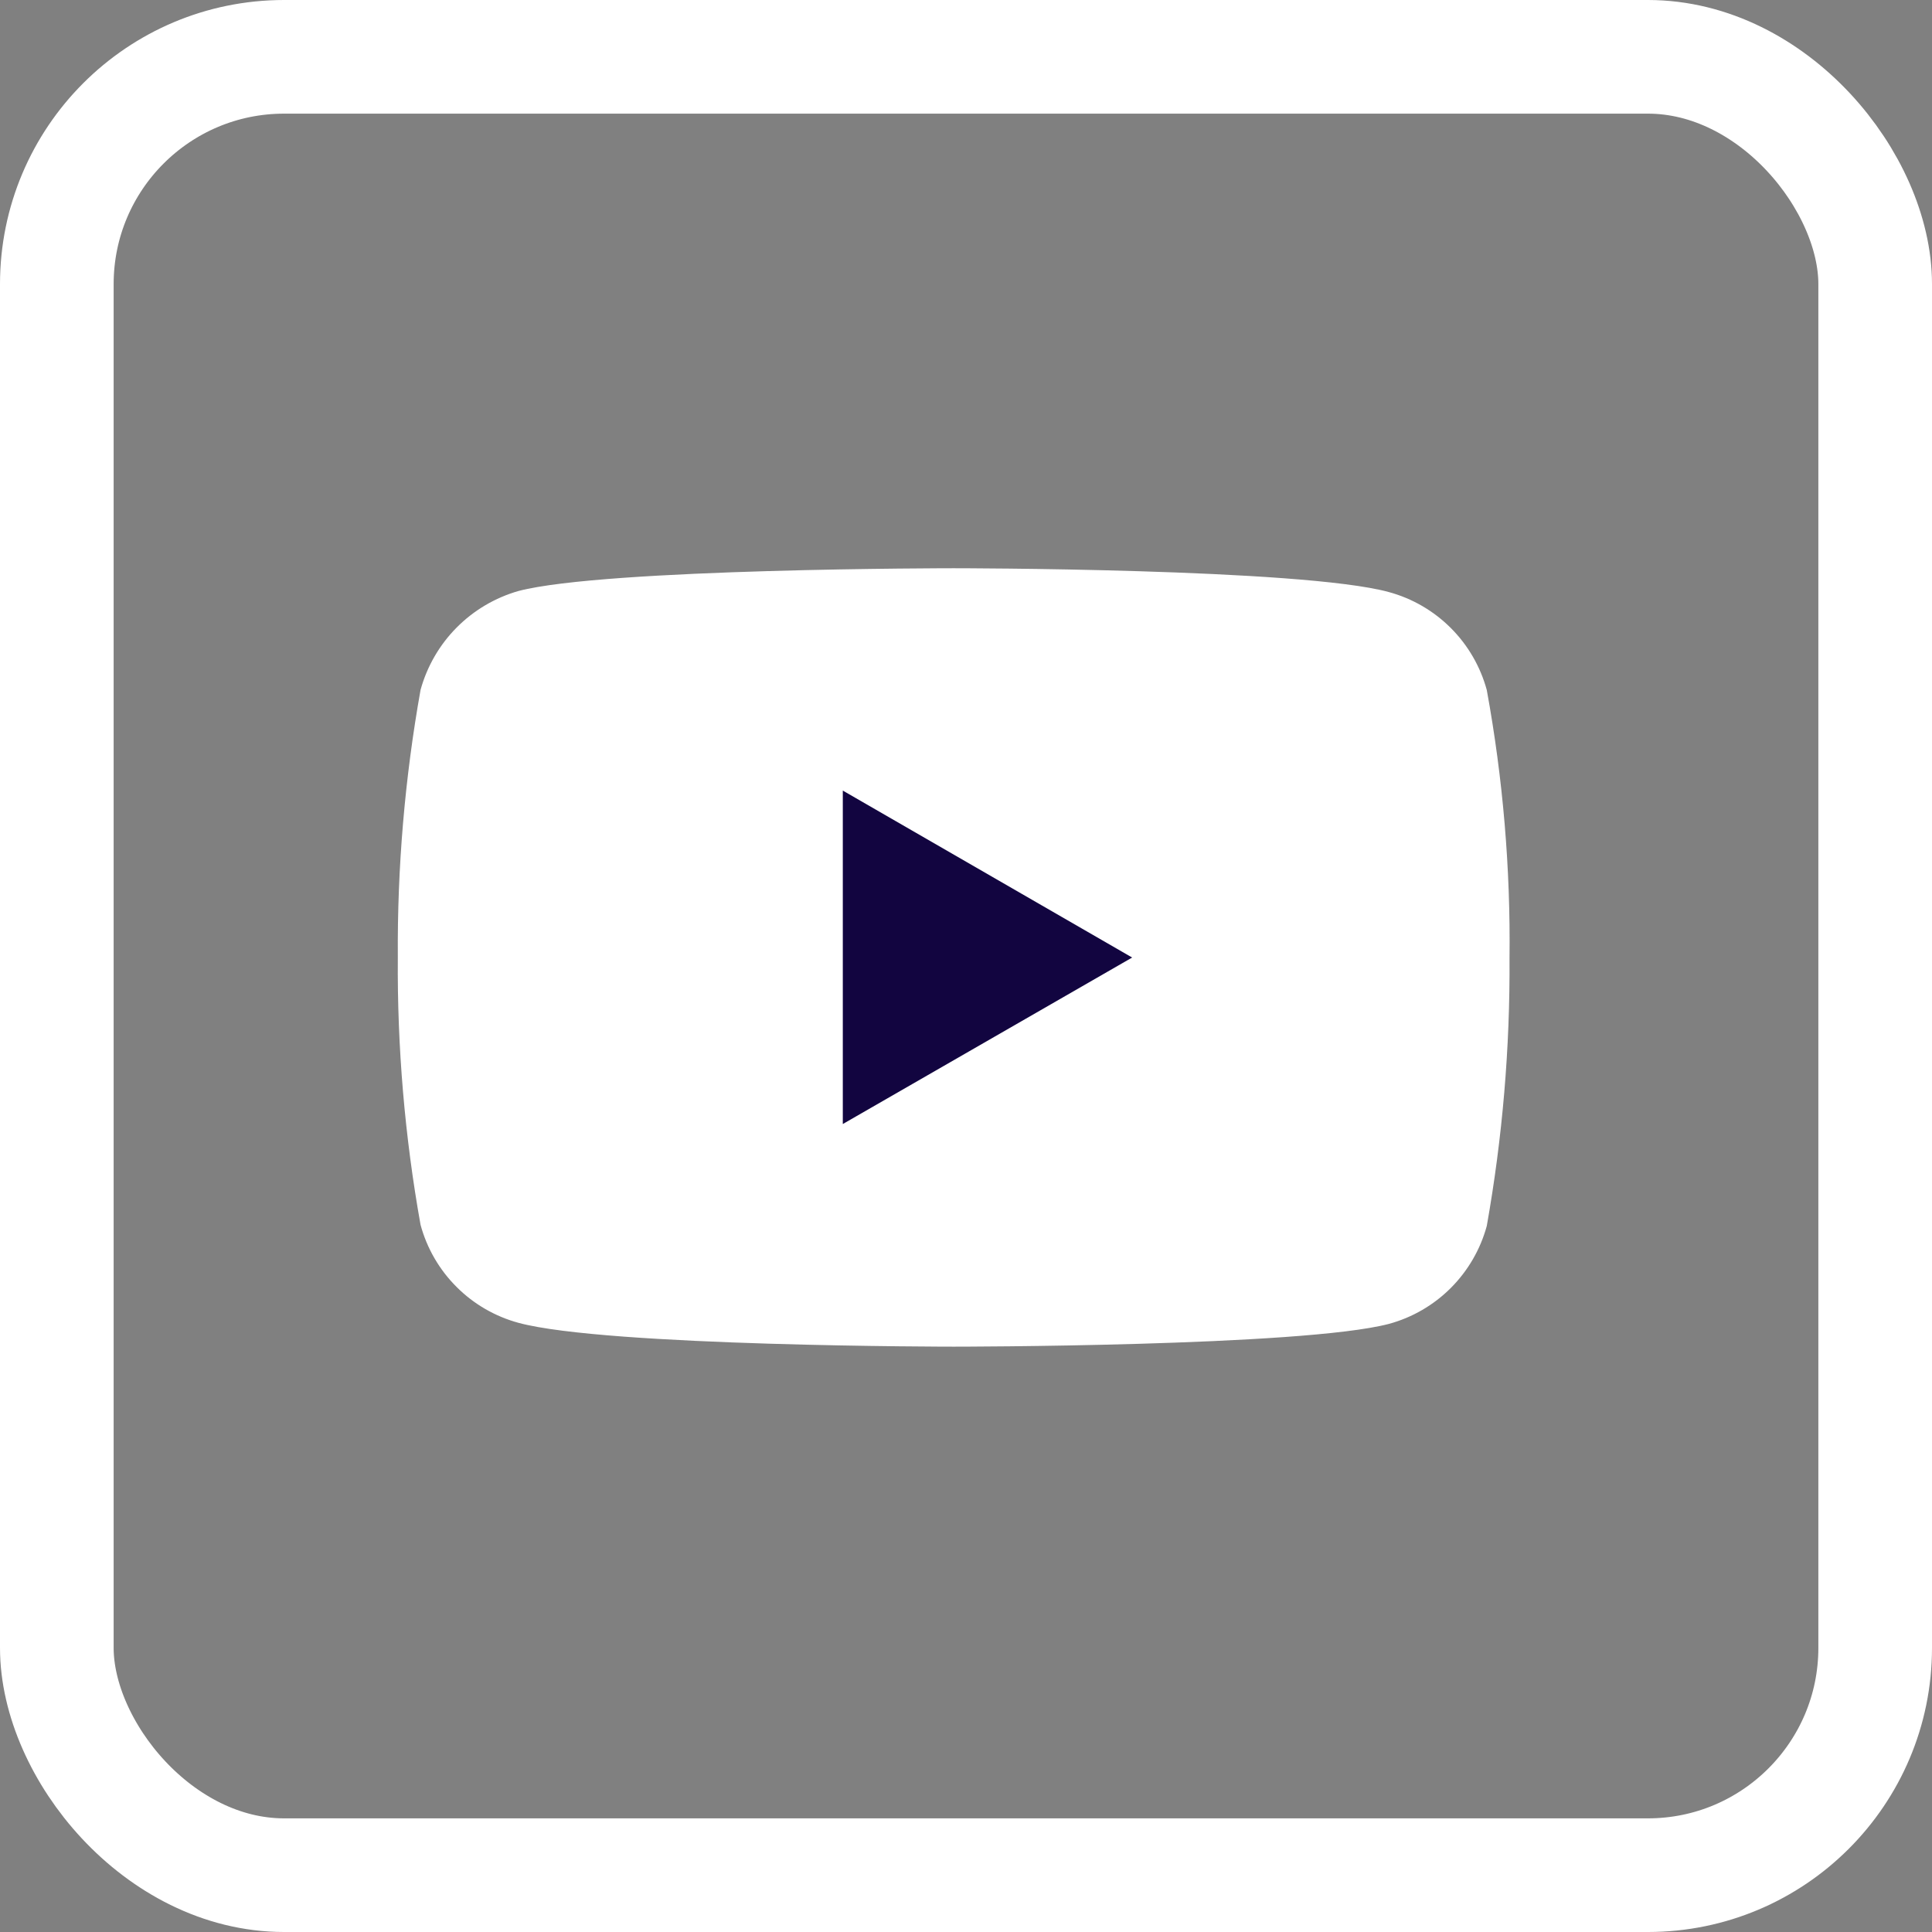 <svg width="34" height="34" viewBox="0 0 34 34" fill="none" xmlns="http://www.w3.org/2000/svg">
<rect x="0" y="0" width="34" height="34" fill="#808080" stroke="none"/>
<path d="M26.165 12.144C26.053 11.731 25.834 11.354 25.532 11.052C25.229 10.749 24.853 10.531 24.44 10.419C22.909 10 16.783 10 16.783 10C16.783 10 10.657 10 9.126 10.4C8.713 10.518 8.337 10.74 8.035 11.045C7.733 11.35 7.515 11.727 7.401 12.141C7.124 13.694 6.99 15.27 7.001 16.848C6.989 18.426 7.123 20.002 7.401 21.555C7.513 21.968 7.731 22.345 8.034 22.647C8.336 22.95 8.713 23.168 9.126 23.28C10.673 23.699 16.783 23.699 16.783 23.699C16.783 23.699 22.908 23.699 24.44 23.299C24.853 23.187 25.229 22.969 25.532 22.666C25.834 22.363 26.053 21.987 26.165 21.574C26.441 20.02 26.575 18.445 26.565 16.867C26.584 15.283 26.45 13.702 26.165 12.144Z" fill="white"/>
<path d="M19.924 16.851L14.832 13.913V19.781L19.924 16.851Z" fill="#120540"/>
<rect x="1" y="1" width="32" height="32" rx="4" stroke="white" stroke-width="2"/>
</svg>
